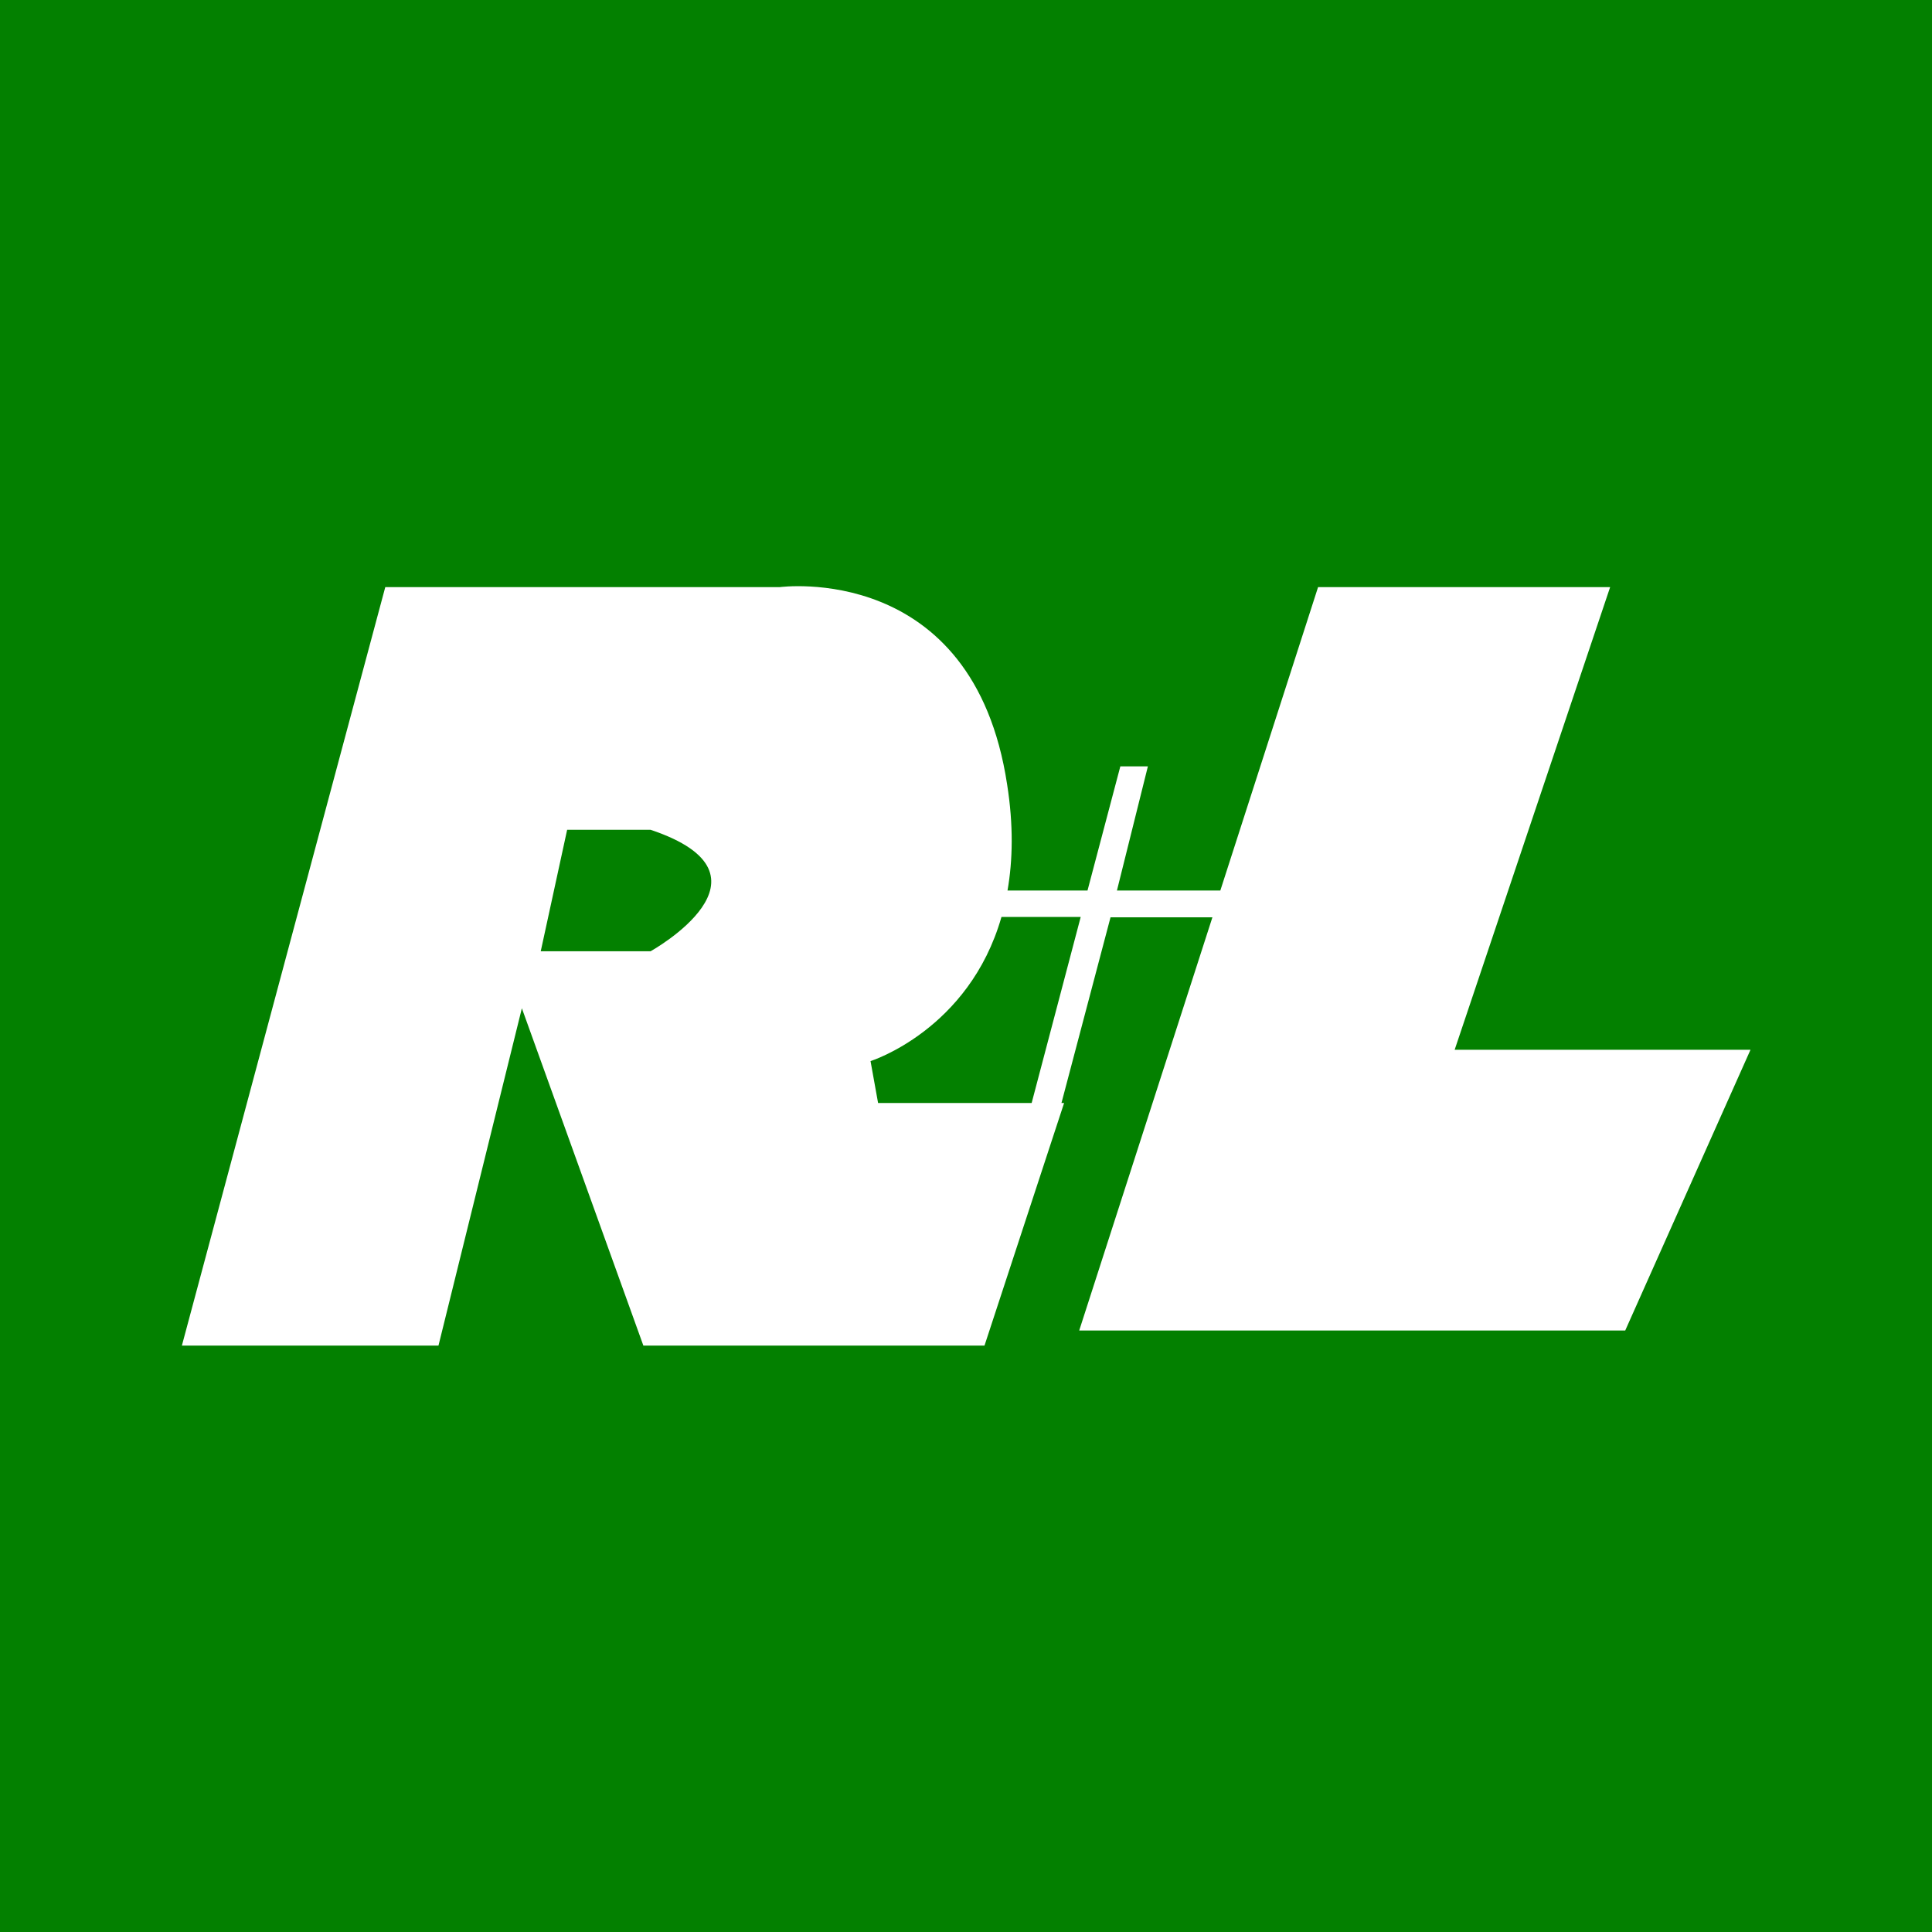 <svg xmlns="http://www.w3.org/2000/svg" width="512" height="512" viewBox="0 0 512 512"><rect fill="#038000" width="512" height="512"/><path fill="#FFF" d="M385.5 278.2l41.2-122.6h-77.4L323.4 236H296l8.2-32.9h-7.3l-8.7 32.9H267c1.4-8 1.6-17.3-.1-28.1-9-59.3-60.3-52.3-60.3-52.3H102.1l-53.9 201h68l22.1-89.4 32.2 89.4h90.4l21.1-64.3h-.7l13-49.2h27L286 352.6h144.7l33.2-74.4h-78.4zm-213.1-26.1h-29.1l7-32.2h22.1c36.2 12.1 0 32.2 0 32.2zm101 40.2h-40.7l-2-11.1s26.1-8.2 34.7-38.2h21l-13 49.3z"/></svg>